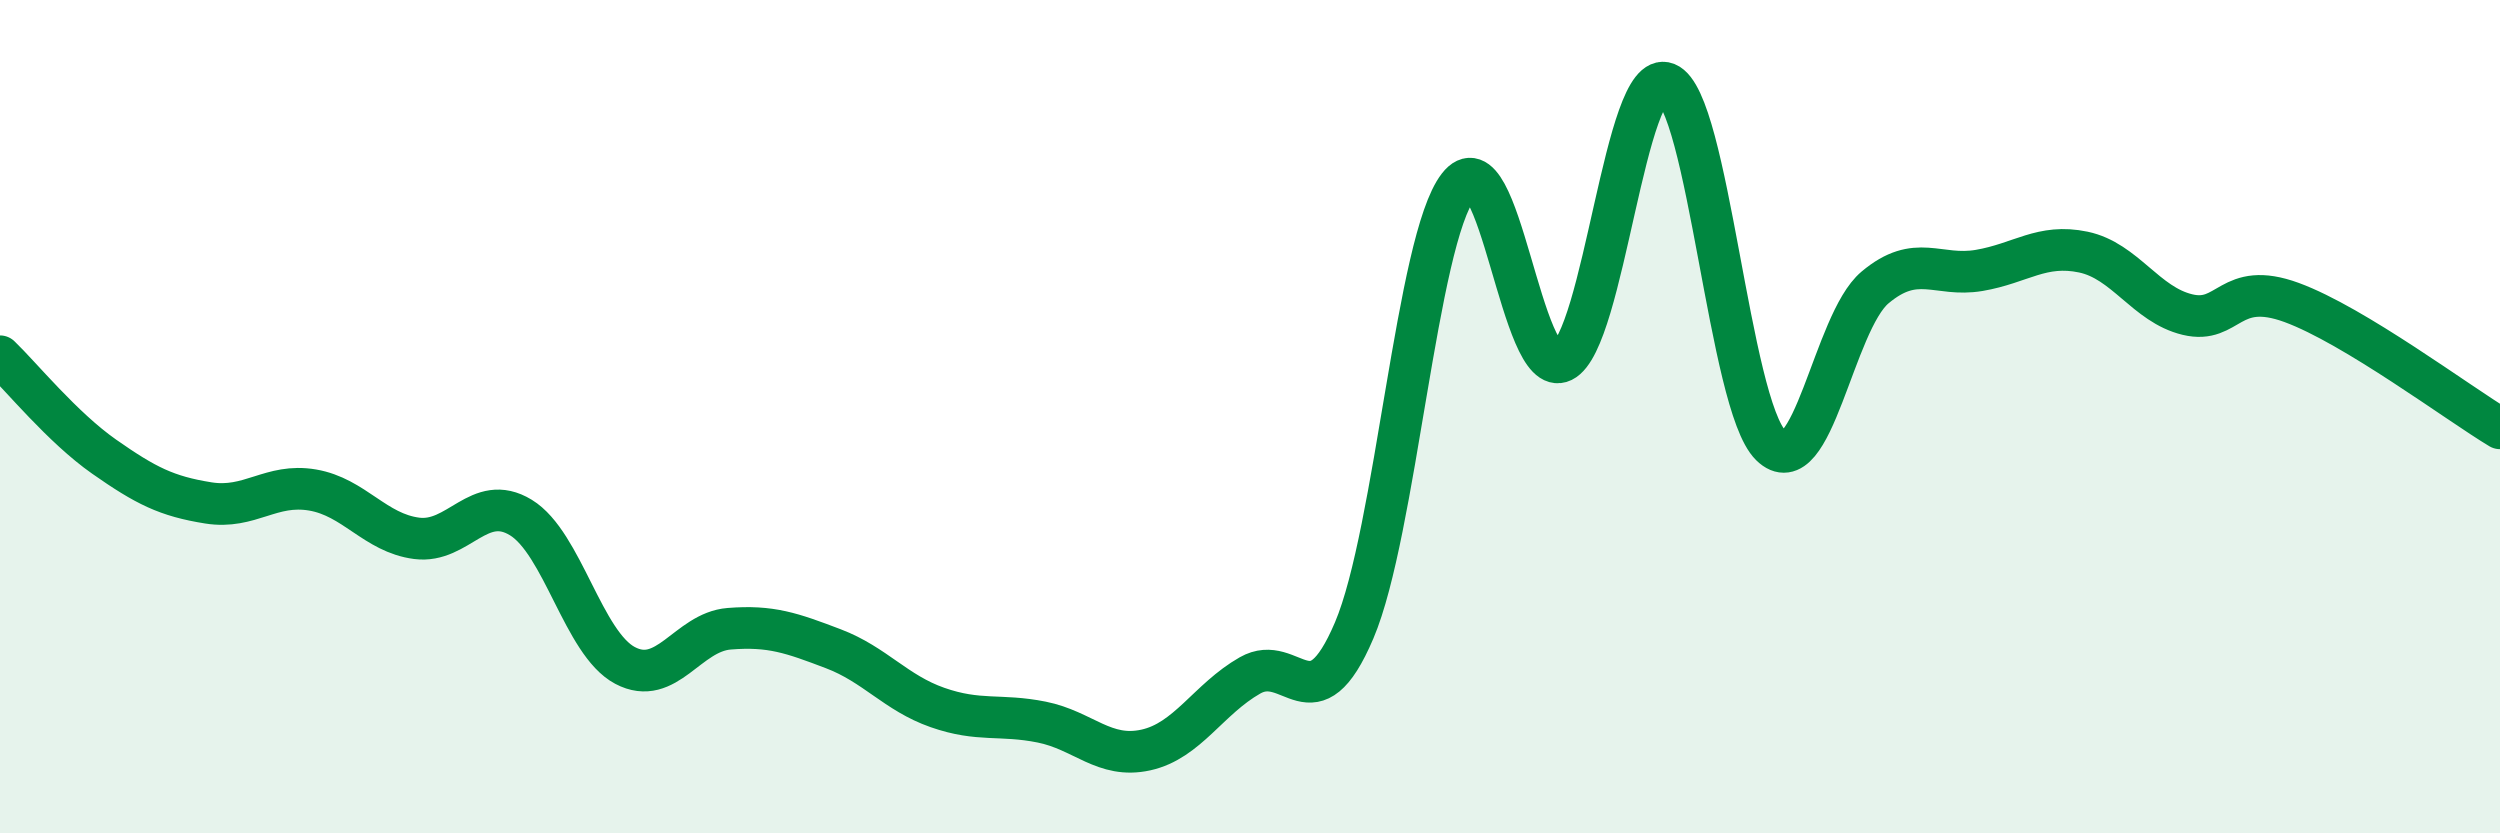 
    <svg width="60" height="20" viewBox="0 0 60 20" xmlns="http://www.w3.org/2000/svg">
      <path
        d="M 0,8.55 C 0.5,9.03 1.5,10.26 2.5,10.96 C 3.5,11.66 4,11.91 5,12.07 C 6,12.23 6.5,11.59 7.5,11.76 C 8.5,11.93 9,12.79 10,12.92 C 11,13.05 11.5,11.81 12.5,12.42 C 13.5,13.03 14,15.44 15,15.97 C 16,16.5 16.5,15.17 17.5,15.09 C 18.5,15.01 19,15.19 20,15.57 C 21,15.95 21.5,16.63 22.5,16.98 C 23.5,17.33 24,17.13 25,17.33 C 26,17.53 26.5,18.22 27.5,18 C 28.5,17.78 29,16.78 30,16.21 C 31,15.64 31.5,17.48 32.5,15.13 C 33.5,12.78 34,5.76 35,4.47 C 36,3.18 36.5,9.16 37.5,8.67 C 38.5,8.18 39,1.6 40,2 C 41,2.4 41.5,9.71 42.5,10.69 C 43.5,11.67 44,7.74 45,6.9 C 46,6.06 46.5,6.66 47.5,6.49 C 48.5,6.32 49,5.84 50,6.05 C 51,6.26 51.5,7.31 52.5,7.55 C 53.5,7.79 53.5,6.71 55,7.26 C 56.5,7.81 59,9.68 60,10.28L60 20L0 20Z"
        fill="#008740"
        opacity="0.1"
        stroke-linecap="round"
        stroke-linejoin="round"
      />
      <path
        d="M 0,8.55 C 0.5,9.03 1.5,10.26 2.5,10.96 C 3.5,11.66 4,11.91 5,12.07 C 6,12.23 6.5,11.59 7.5,11.76 C 8.5,11.93 9,12.79 10,12.92 C 11,13.05 11.5,11.81 12.5,12.42 C 13.5,13.03 14,15.44 15,15.97 C 16,16.5 16.5,15.17 17.5,15.09 C 18.5,15.01 19,15.19 20,15.57 C 21,15.95 21.5,16.63 22.5,16.98 C 23.5,17.33 24,17.13 25,17.33 C 26,17.53 26.5,18.22 27.5,18 C 28.5,17.78 29,16.78 30,16.21 C 31,15.64 31.5,17.48 32.5,15.13 C 33.5,12.78 34,5.76 35,4.47 C 36,3.18 36.5,9.16 37.5,8.67 C 38.5,8.18 39,1.6 40,2 C 41,2.4 41.5,9.71 42.5,10.69 C 43.5,11.67 44,7.74 45,6.9 C 46,6.06 46.5,6.66 47.5,6.49 C 48.5,6.32 49,5.84 50,6.05 C 51,6.26 51.5,7.31 52.5,7.55 C 53.5,7.79 53.5,6.71 55,7.26 C 56.5,7.81 59,9.68 60,10.28"
        stroke="#008740"
        stroke-width="1"
        fill="none"
        stroke-linecap="round"
        stroke-linejoin="round"
      />
    </svg>
  